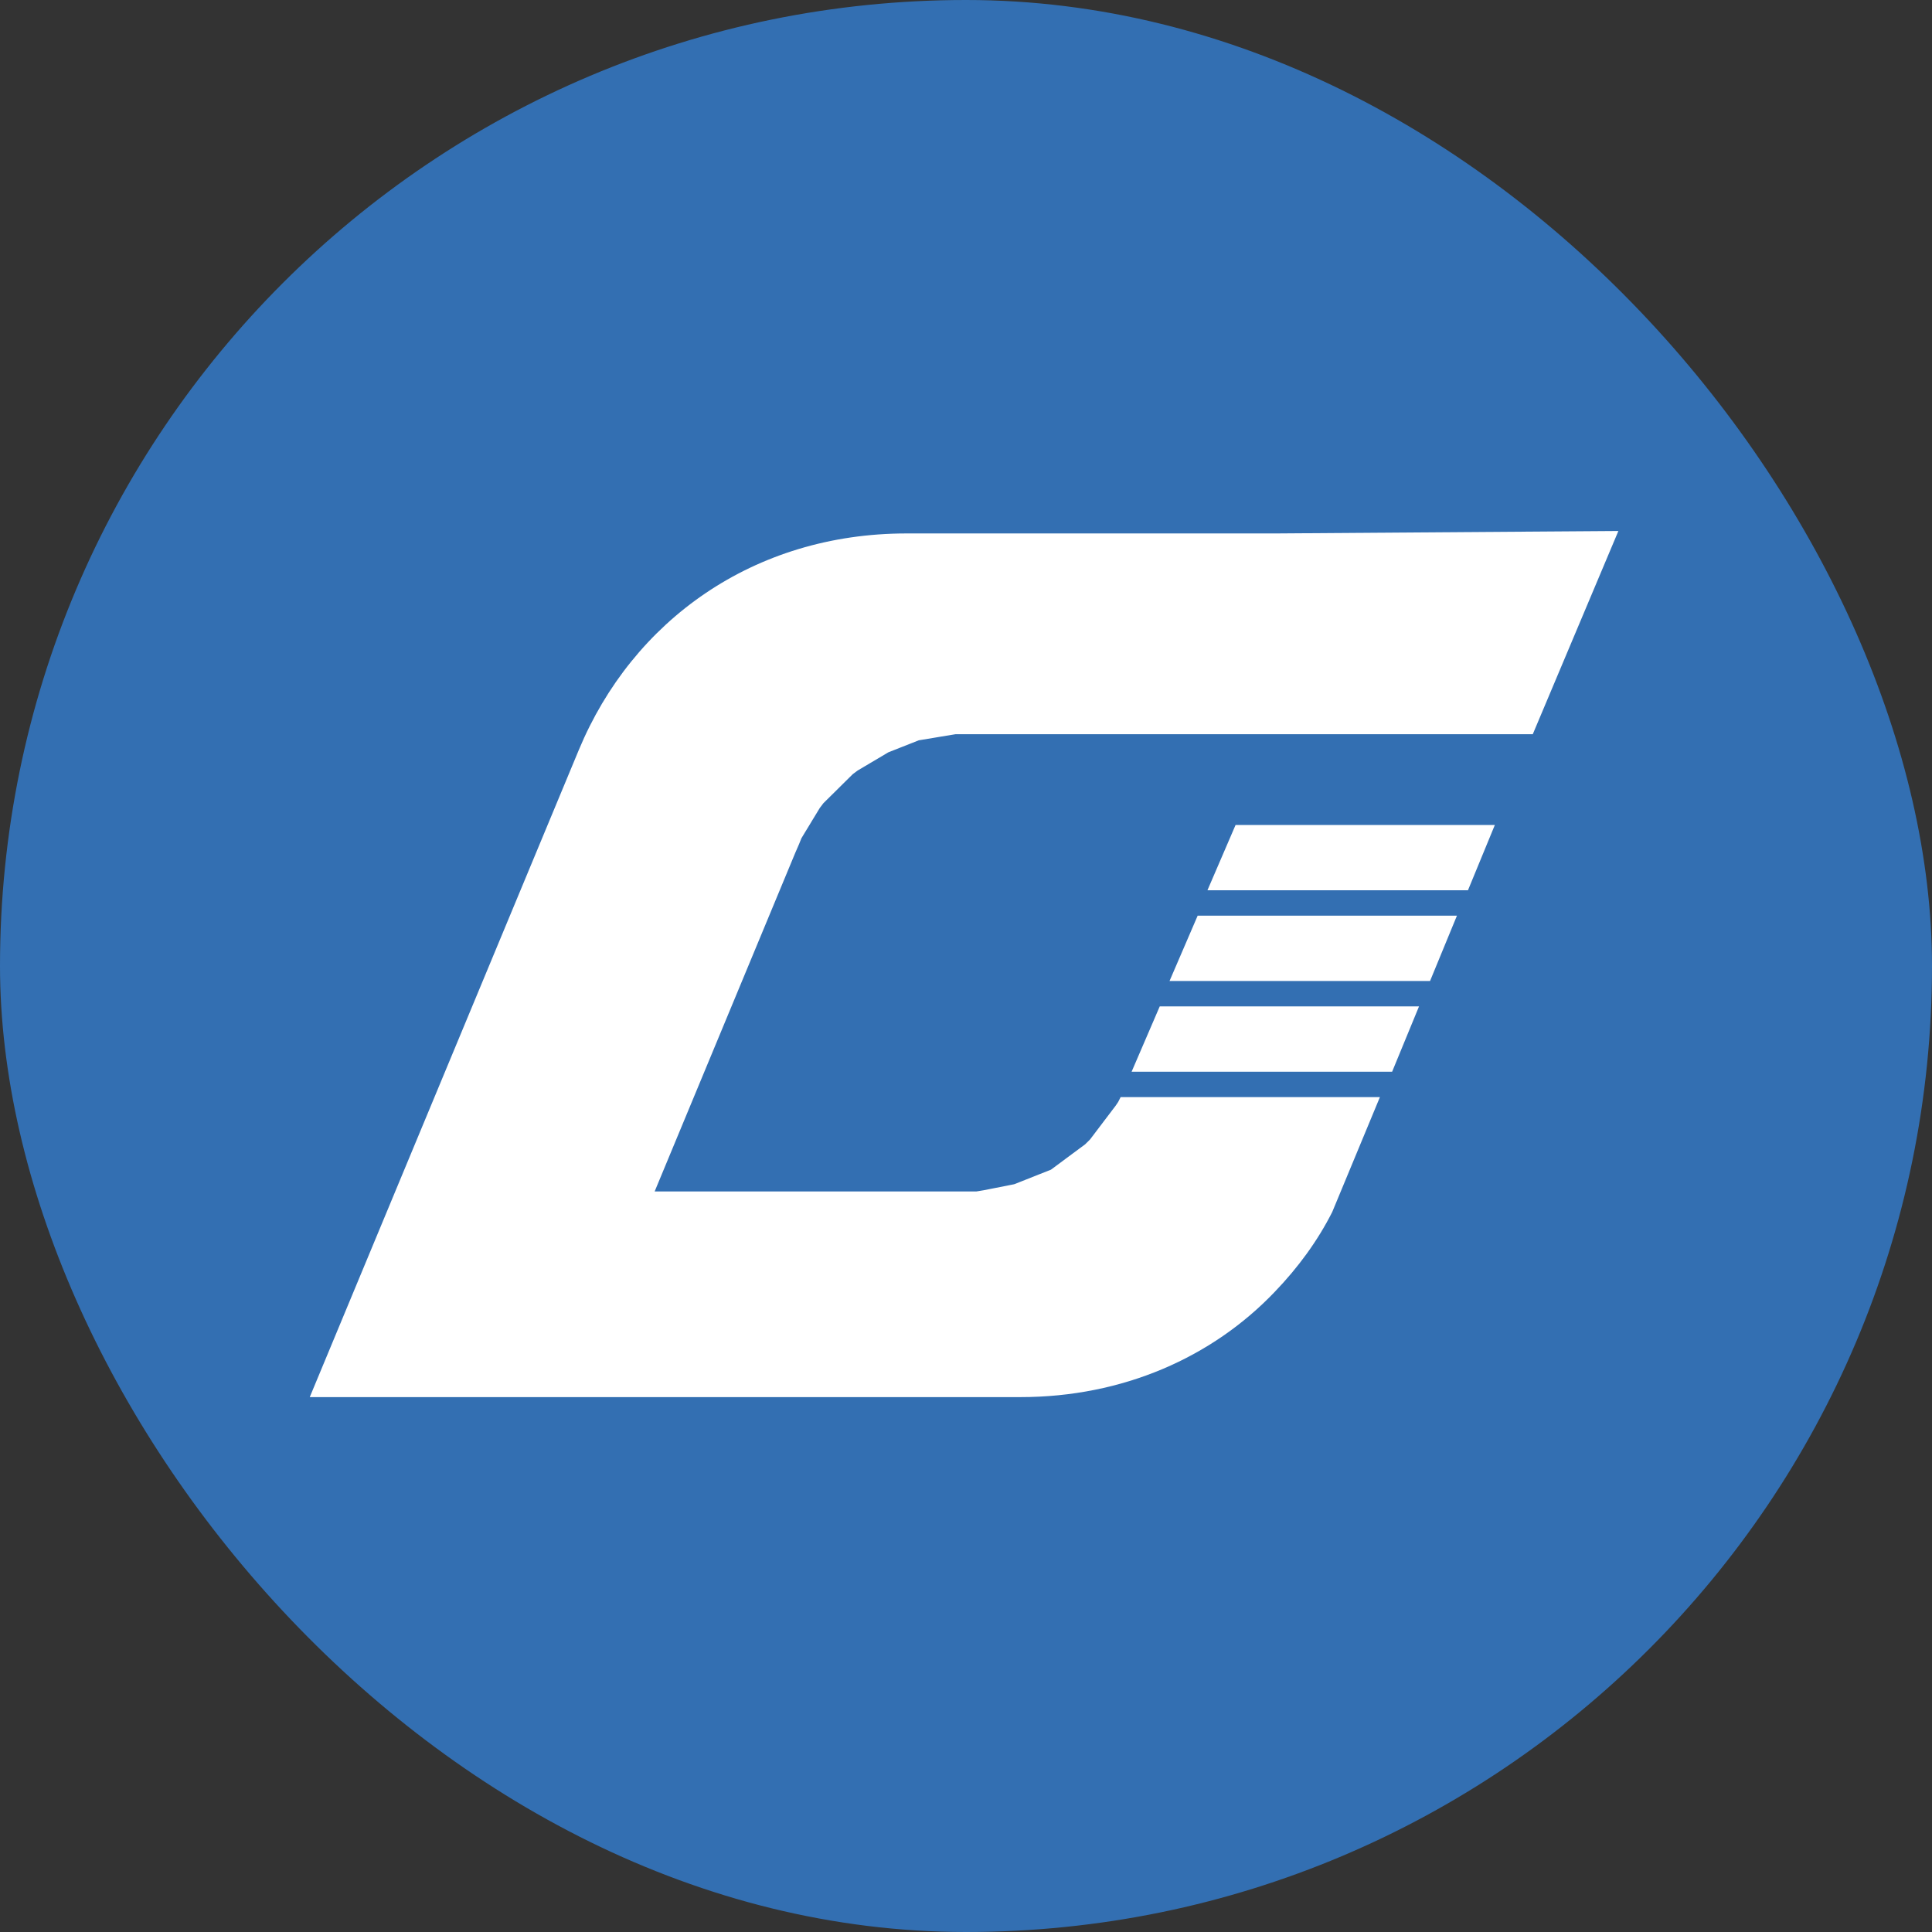 <svg width="64" height="64" viewBox="0 0 64 64" fill="none" xmlns="http://www.w3.org/2000/svg">
<rect x="0" y="0" width="64" height="64" fill="#333333" stroke="none"/>
<rect width="64" height="64" rx="32" fill="#336FB2"/>
<path d="M40.93 27.328L39.998 29.492H42.267H48.628L49.519 27.328H42.267H40.93Z" fill="white"/>
<path d="M42.267 17.671H30.032C24.968 17.671 20.957 20.556 19.174 24.843L10.261 46.281H33.8C37.203 46.281 40.161 44.959 42.227 42.795C42.997 41.994 43.645 41.112 44.131 40.151L45.711 36.344H42.227H37.122L37.041 36.504L36.96 36.624L36.838 36.785L36.717 36.945L36.595 37.105L36.474 37.265L36.352 37.426L36.231 37.586L36.109 37.746L35.947 37.907L35.785 38.027L35.623 38.147L35.461 38.267L35.299 38.387L35.137 38.508L34.975 38.628L34.813 38.748L34.61 38.828L34.407 38.908L34.205 38.988L34.002 39.069L33.8 39.149L33.597 39.229L33.395 39.269L33.192 39.309L32.989 39.349L32.787 39.389L32.584 39.429L32.341 39.469H32.098H31.855H31.572H21.686L26.345 28.249L26.467 27.969L26.548 27.768L26.669 27.568L26.791 27.368L26.912 27.167L27.034 26.967L27.155 26.767L27.277 26.606L27.439 26.446L27.601 26.286L27.763 26.126L27.925 25.965L28.087 25.805L28.249 25.645L28.411 25.524L28.614 25.404L28.816 25.284L29.019 25.164L29.222 25.044L29.424 24.923L29.627 24.843L29.829 24.763L30.032 24.683L30.235 24.603L30.437 24.523L30.68 24.483L30.923 24.443L31.166 24.402L31.409 24.362L31.652 24.322H31.896H42.308H50.775L53.611 17.59L42.267 17.671Z" fill="white"/>
<path d="M38.418 33.338L37.486 35.502H42.267H46.116L47.007 33.338H42.267H38.418Z" fill="white"/>
<path d="M39.674 30.333L38.742 32.497H42.267H47.372L48.263 30.333H42.267H39.674Z" fill="white"/>
</svg>
